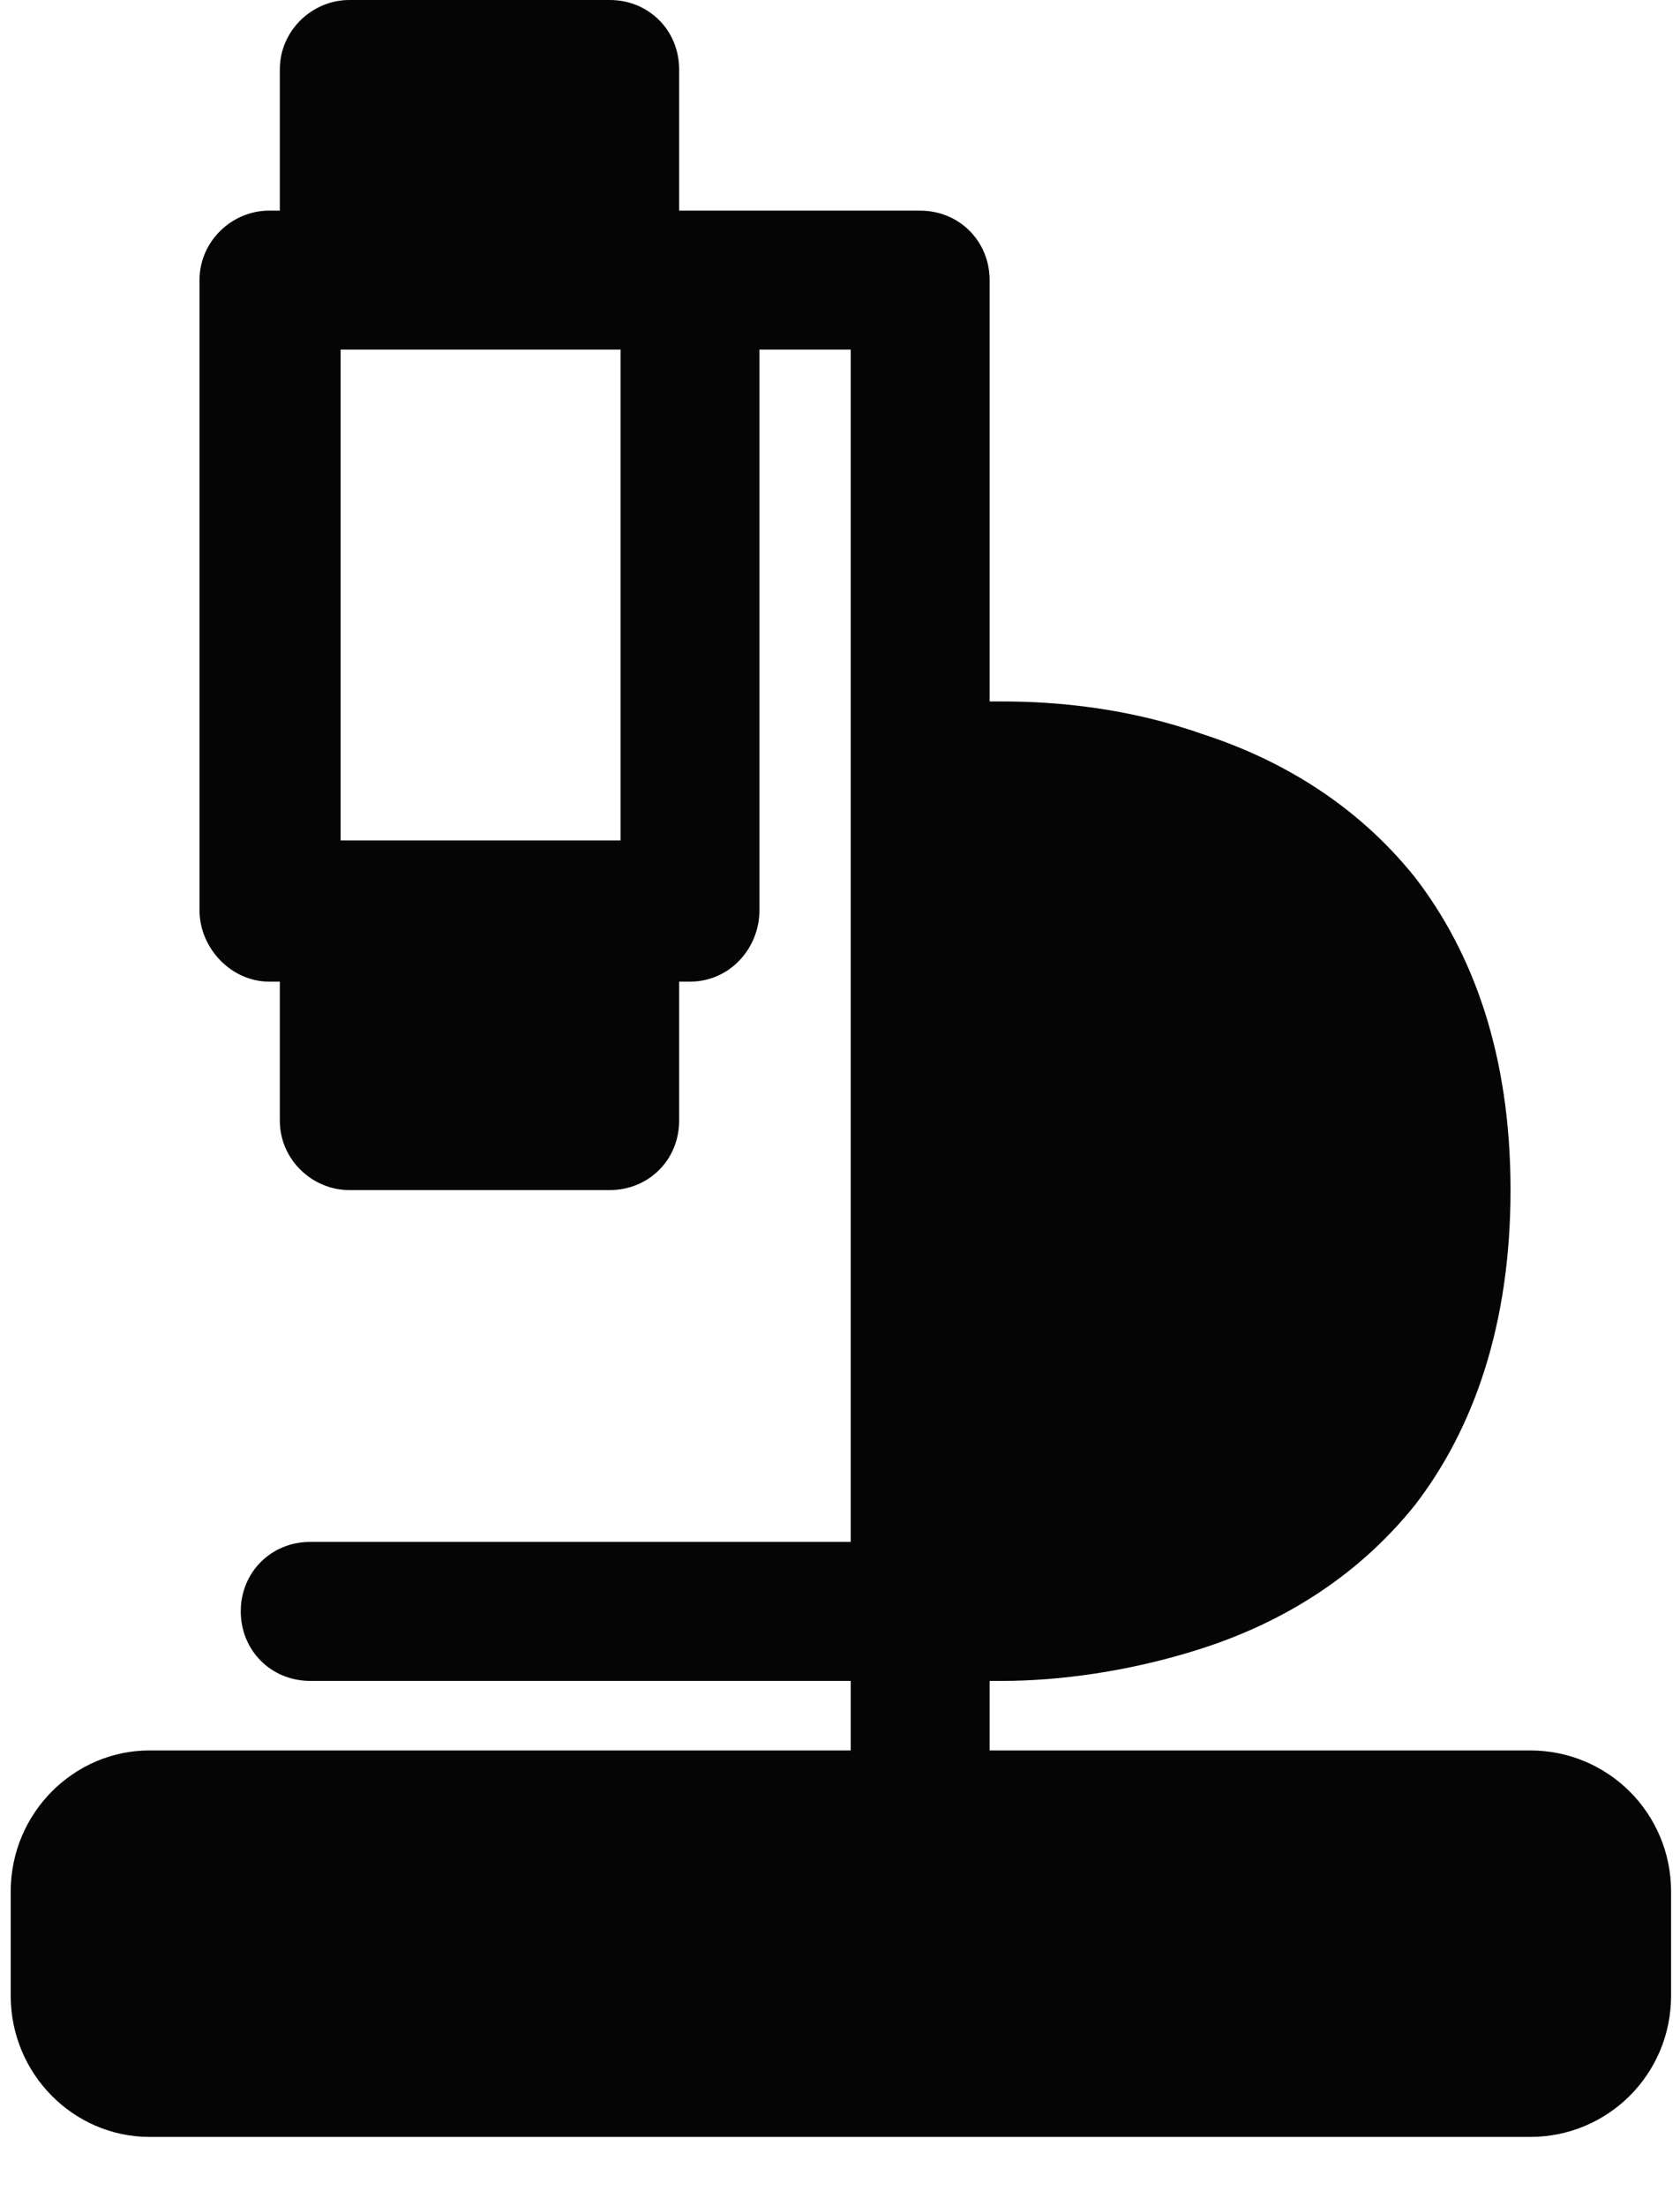 <svg xmlns="http://www.w3.org/2000/svg" width="16" height="21" viewBox="0 0 16 21" fill="none"><g clip-path="url(#clip0_13_3190)"><path d="M4.009 2.005V1.323H5.145V2.005H4.009ZM3.326 3.328H3.244V8H5.91V3.328H3.326ZM7.233 3.328V8.662C7.233 9.034 6.944 9.344 6.572 9.344H6.468V10.667C6.468 11.039 6.179 11.328 5.807 11.328H3.326C2.975 11.328 2.665 11.039 2.665 10.667V9.344H2.562C2.21 9.344 1.9 9.034 1.9 8.662V2.667C1.9 2.295 2.21 2.005 2.562 2.005H2.665V0.661C2.665 0.289 2.975 0 3.326 0H5.807C6.179 0 6.468 0.289 6.468 0.661V2.005H8.763C9.135 2.005 9.425 2.295 9.425 2.667V6.677H9.549C10.065 6.677 10.748 6.739 11.45 6.987C12.153 7.214 12.897 7.628 13.476 8.351C14.034 9.075 14.386 10.046 14.386 11.328C14.386 12.61 14.034 13.602 13.476 14.326C12.897 15.049 12.153 15.463 11.45 15.69C10.748 15.917 10.065 16 9.549 16H9.425V16.662H14.572C15.316 16.662 15.915 17.261 15.915 18.005V18.997C15.915 19.742 15.316 20.341 14.572 20.341H1.425C0.701 20.341 0.102 19.742 0.102 18.997V18.005C0.102 17.261 0.701 16.662 1.425 16.662H8.102V16H2.954C2.582 16 2.293 15.711 2.293 15.338C2.293 14.966 2.582 14.677 2.954 14.677H8.102V3.328H7.233ZM4.009 9.344H5.145V10.005H4.009V9.344ZM9.528 14.677H9.425V14.015C9.693 13.995 10.024 13.954 10.355 13.85C10.768 13.726 11.244 13.499 11.616 13.065C11.988 12.651 12.215 12.072 12.215 11.328C12.215 10.605 11.988 10.026 11.616 9.592C11.244 9.178 10.768 8.951 10.355 8.827C10.024 8.724 9.693 8.682 9.425 8.662V8H9.528C9.941 8.021 10.499 8.062 11.037 8.248C11.554 8.434 12.05 8.724 12.422 9.178C12.773 9.633 13.042 10.295 13.042 11.328C13.042 12.362 12.773 13.044 12.422 13.499C12.05 13.954 11.554 14.243 11.037 14.429C10.499 14.594 9.941 14.656 9.528 14.677ZM9.962 12.569C9.776 12.63 9.59 12.651 9.425 12.672V10.005C9.59 10.005 9.776 10.046 9.962 10.108C10.231 10.171 10.458 10.295 10.623 10.481C10.748 10.646 10.892 10.894 10.892 11.328C10.892 11.783 10.748 12.031 10.623 12.196C10.458 12.362 10.231 12.486 9.962 12.569ZM1.425 18.005H14.572V18.997H1.425V18.005Z" fill="#050505"></path></g><defs><clipPath id="clip0_13_3190"><rect width="16" height="20.672" fill="white"></rect></clipPath></defs></svg>
